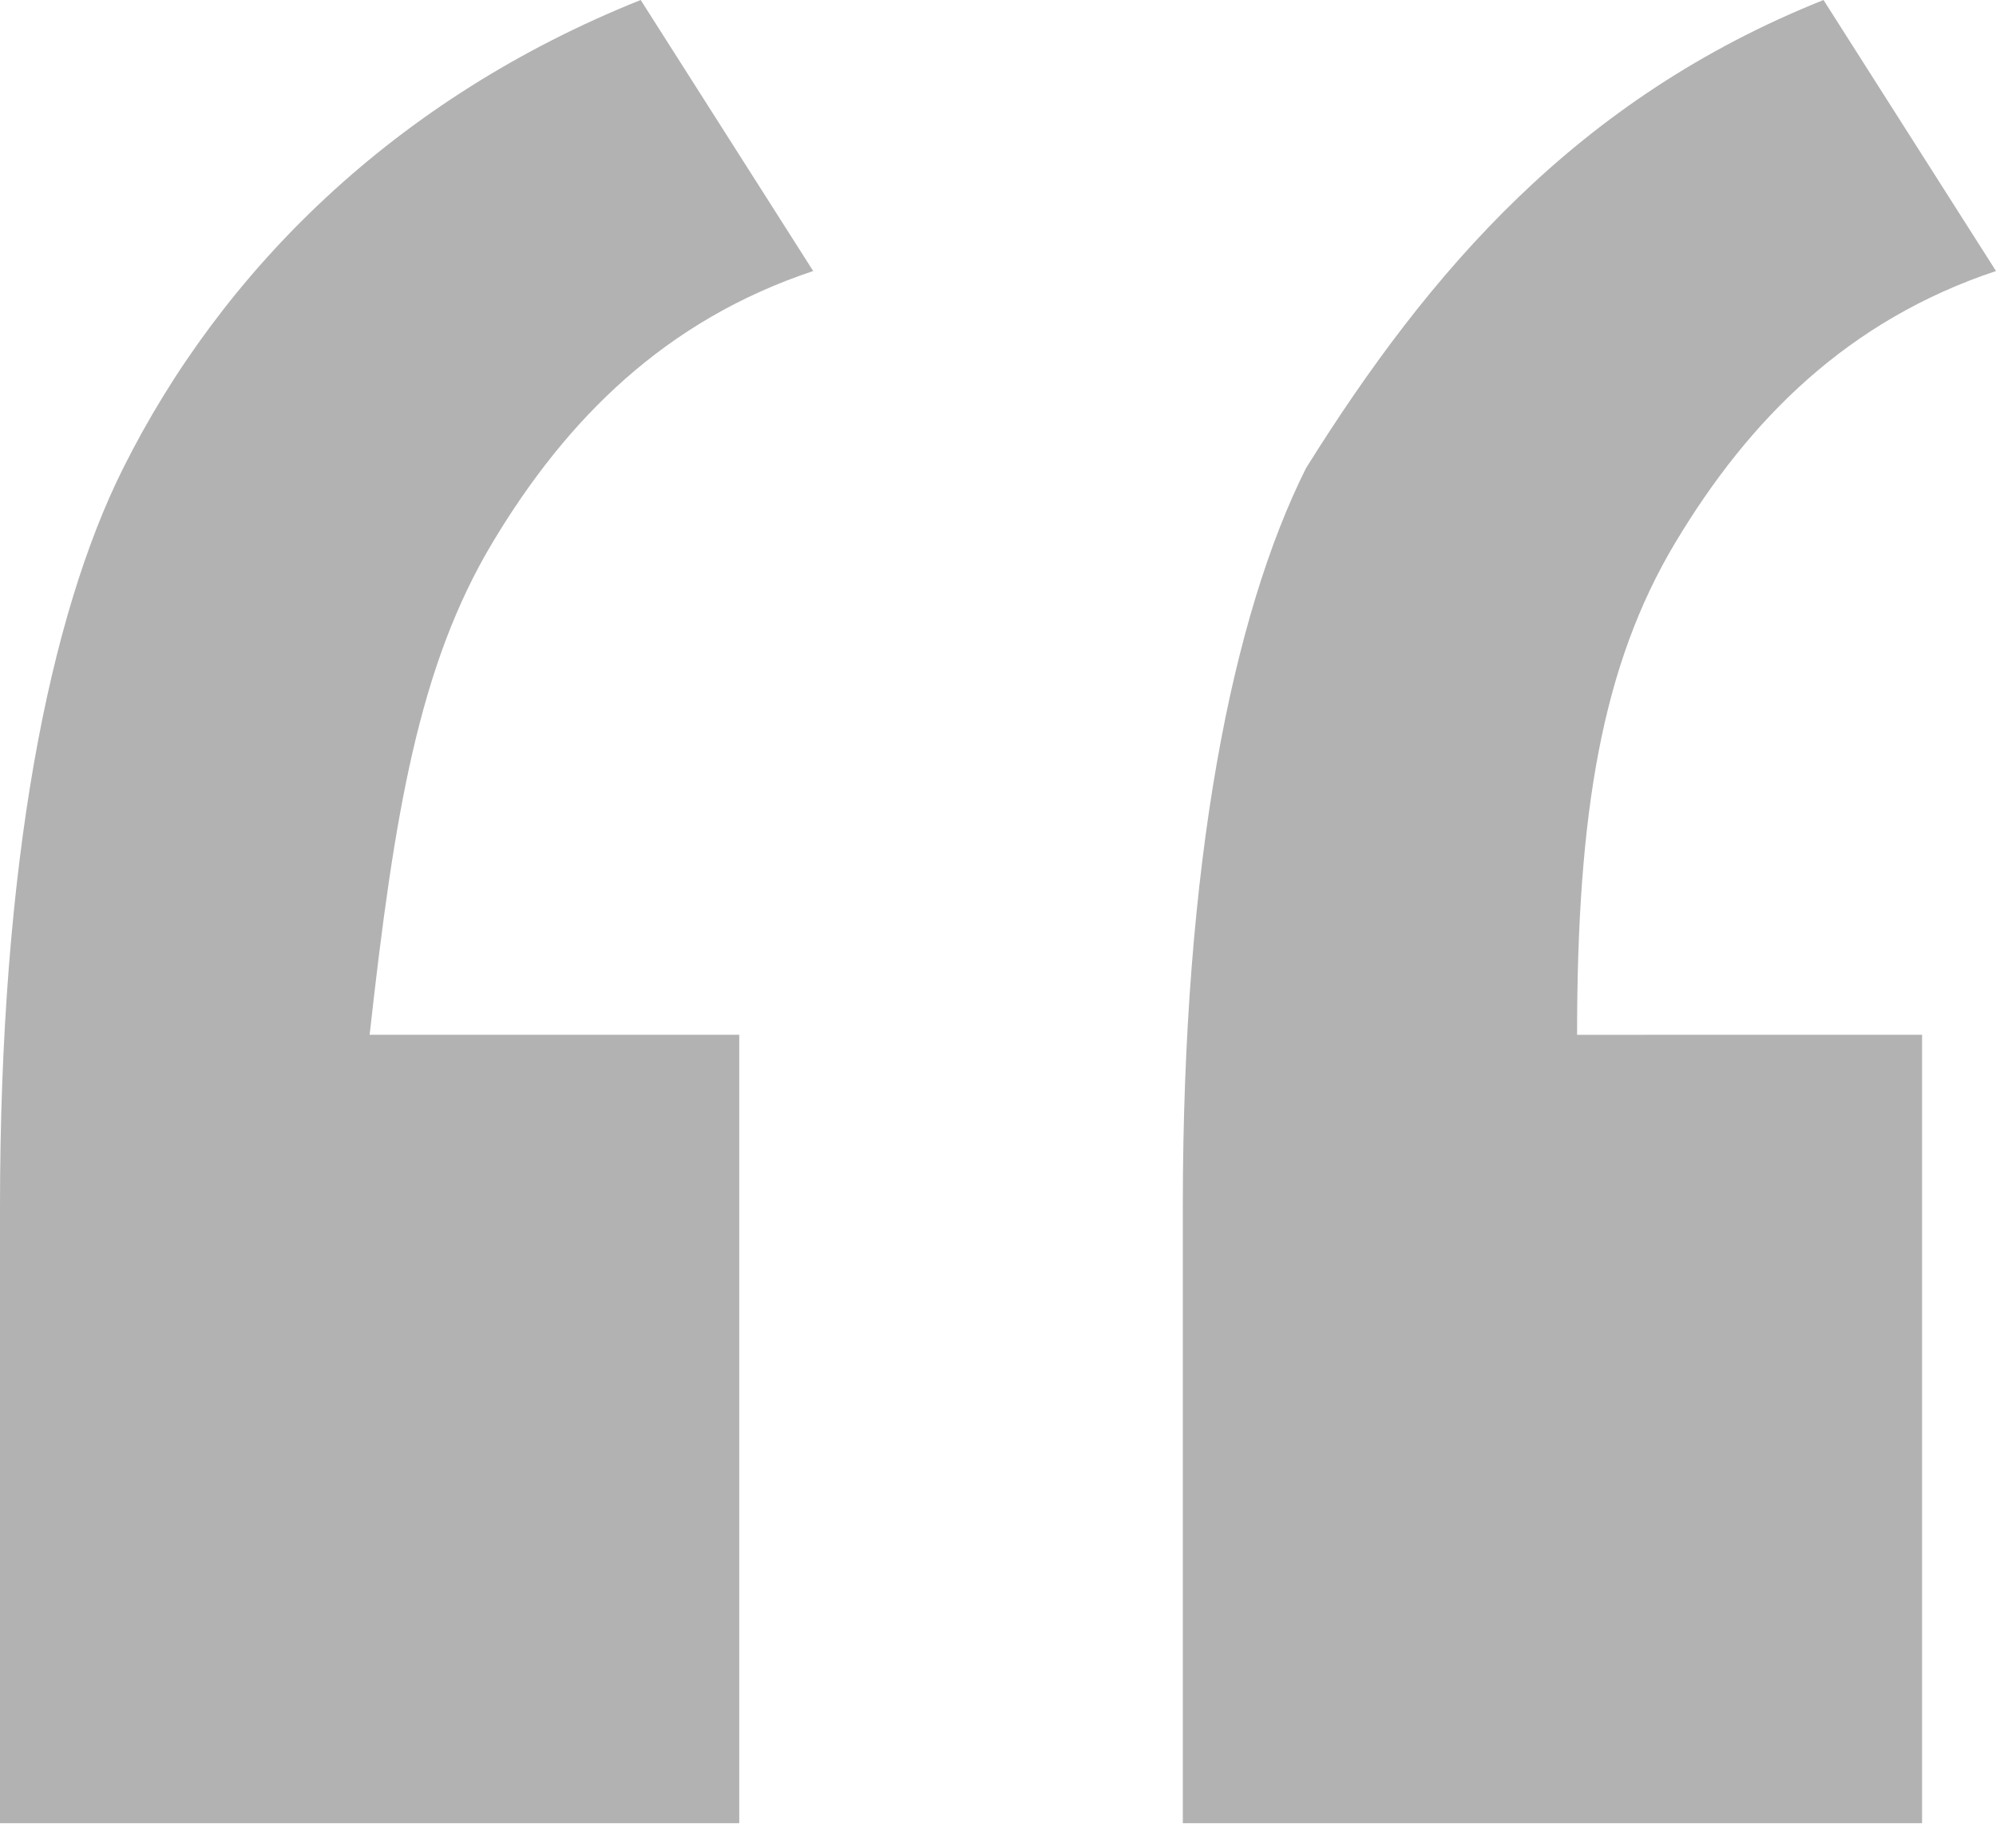 <?xml version="1.0" encoding="utf-8"?>
<!-- Generator: Adobe Illustrator 27.3.1, SVG Export Plug-In . SVG Version: 6.00 Build 0)  -->
<svg version="1.1" id="Layer_1" xmlns="http://www.w3.org/2000/svg" xmlns:xlink="http://www.w3.org/1999/xlink" x="0px" y="0px"
	 viewBox="0 0 8.1 7.5" style="enable-background:new 0 0 8.1 7.5;" xml:space="preserve">
<style type="text/css">
	.st0{fill:#B2B2B2;}
</style>
<g>
	<path class="st0" d="M3,4.2v3.2H0V4.9c0-1.4,0.2-2.4,0.5-3C0.9,1.1,1.6,0.4,2.6,0l0.7,1.1C2.7,1.3,2.3,1.7,2,2.2s-0.4,1.1-0.5,2H3z
		 M7.8,4.2v3.2h-3V4.9c0-1.4,0.2-2.4,0.5-3C5.8,1.1,6.4,0.4,7.4,0l0.7,1.1c-0.6,0.2-1,0.6-1.3,1.1s-0.4,1.1-0.4,2H7.8z"/>
</g>
</svg>
